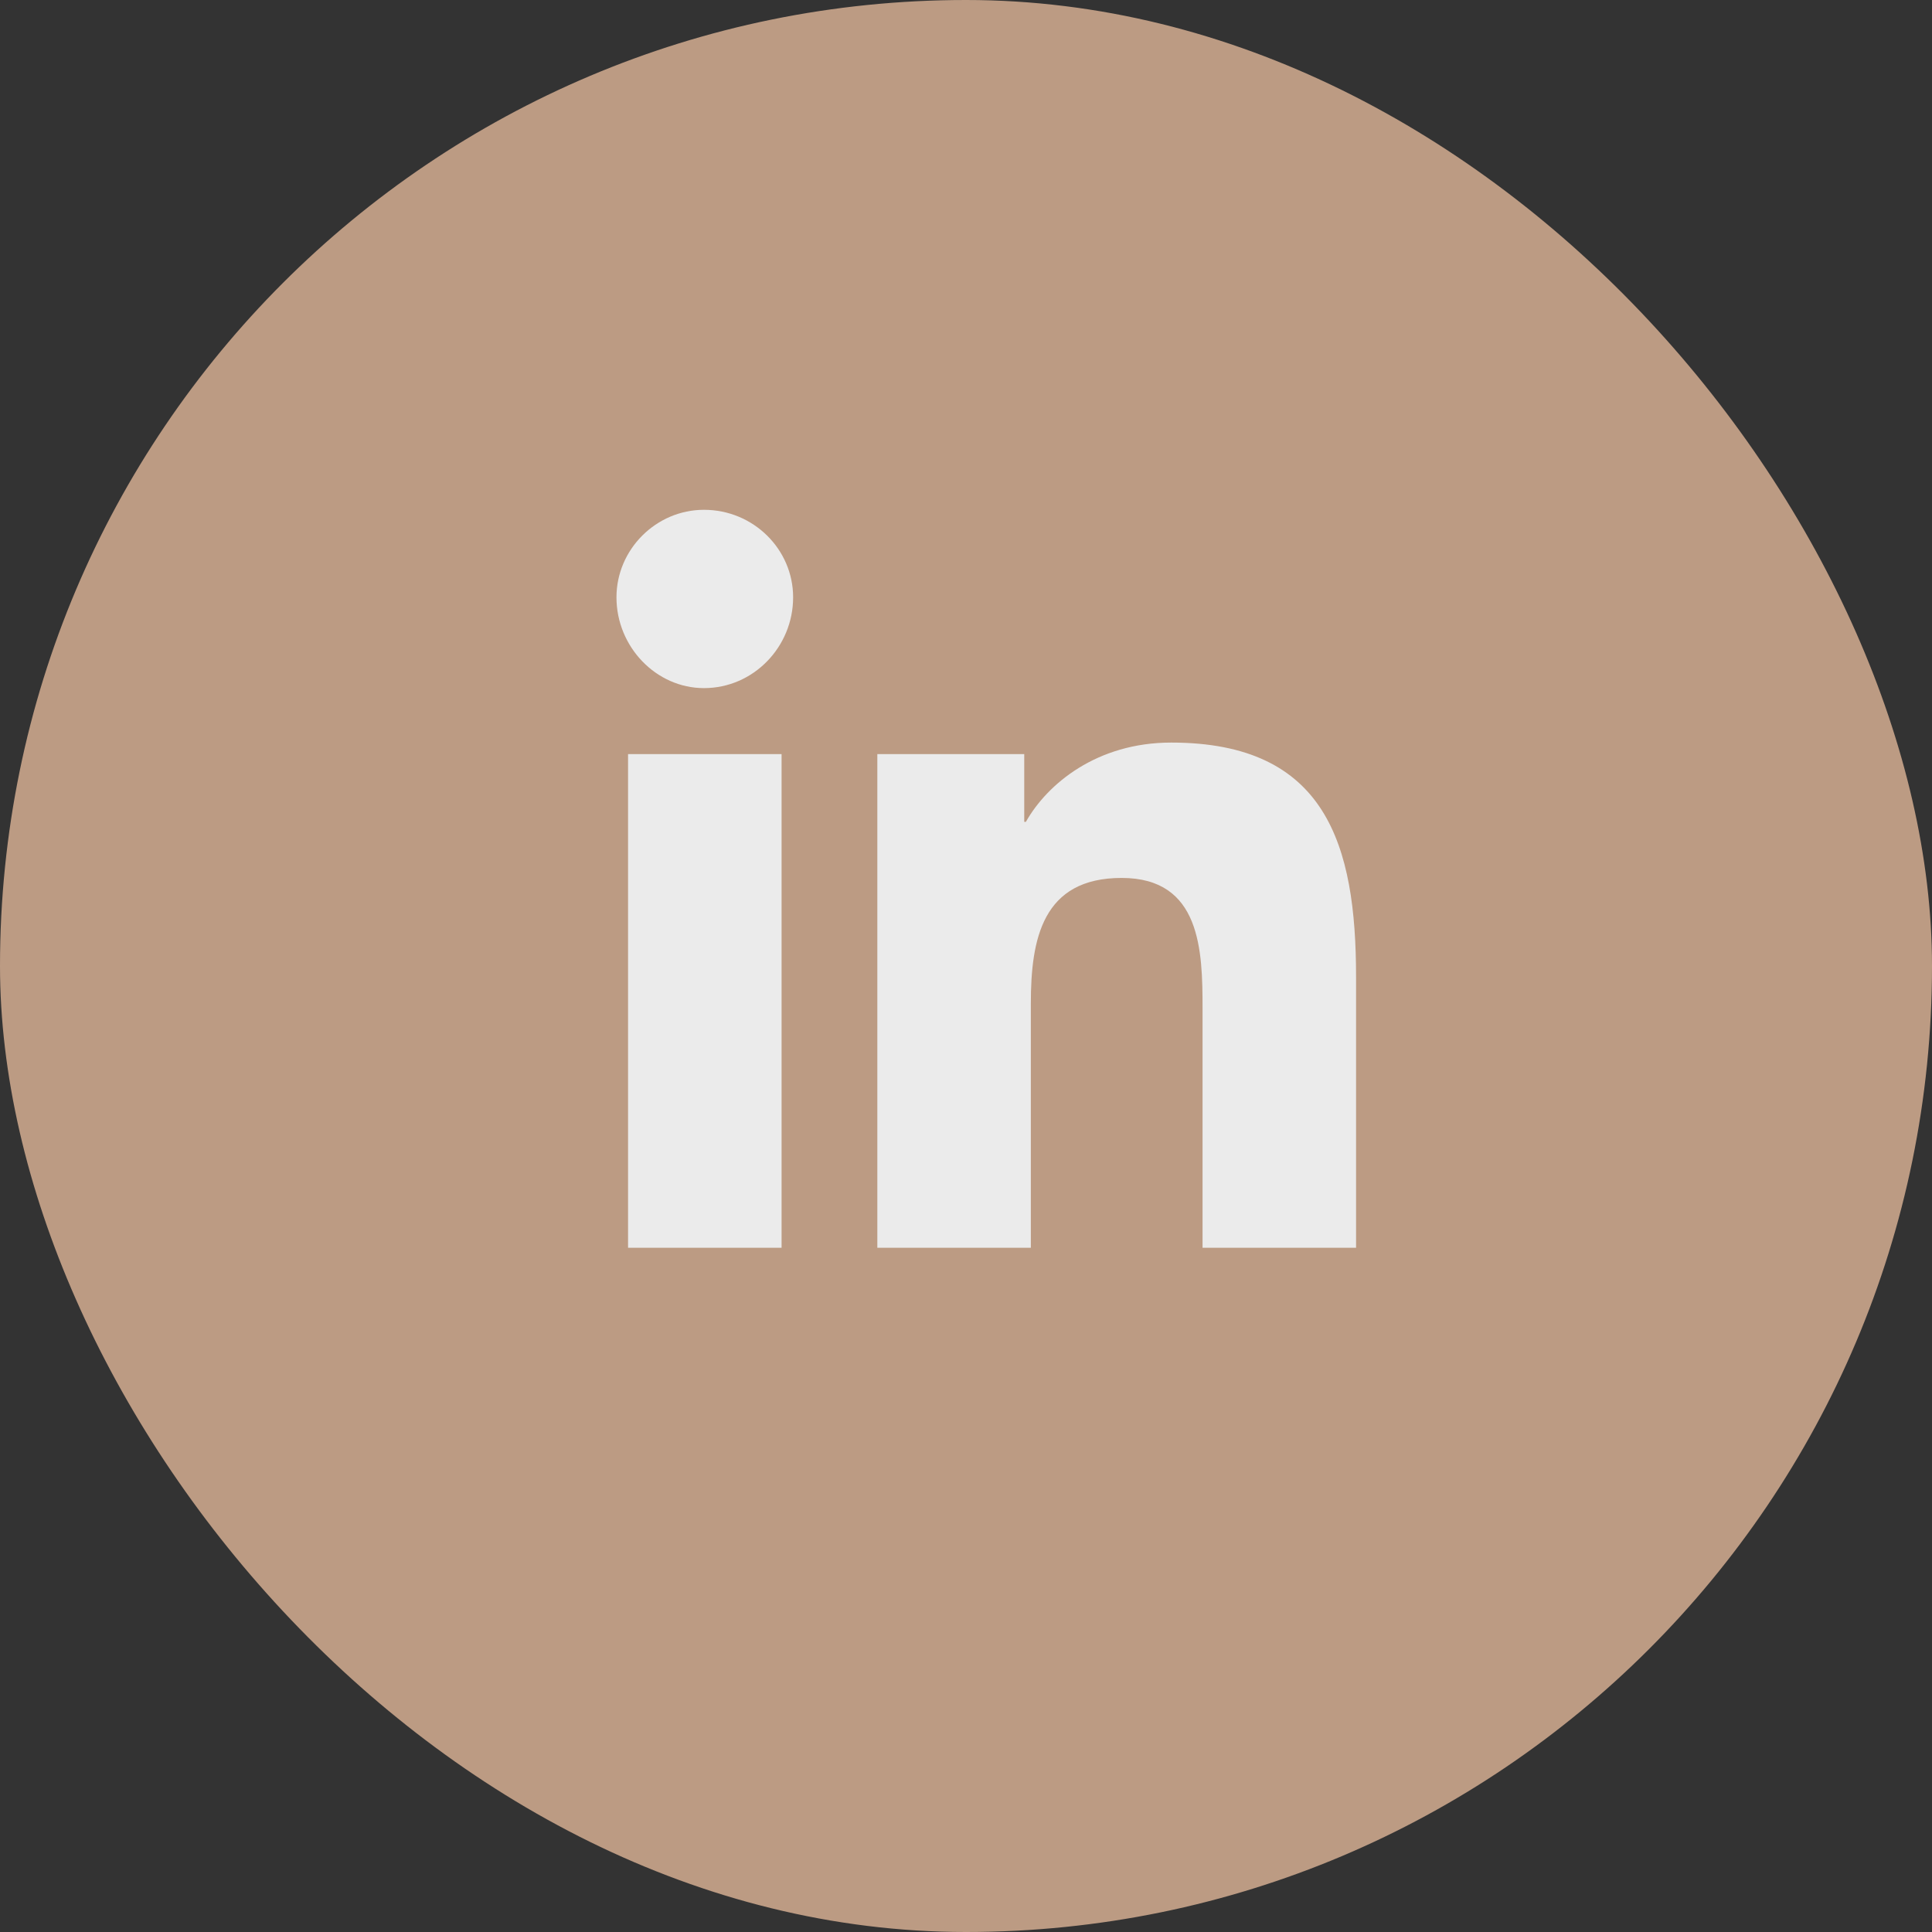 <svg width="48" height="48" viewBox="0 0 48 48" fill="none" xmlns="http://www.w3.org/2000/svg">
<rect x="0" y="0" width="48" height="48" fill="#333333" stroke="none"/>
<g opacity="0.9">
<rect width="48" height="48" rx="24" fill="#CBA68C"/>
<path d="M19.418 31H15.604V18.736H19.418V31ZM17.49 17.096C16.301 17.096 15.316 16.07 15.316 14.84C15.316 13.65 16.301 12.666 17.49 12.666C18.721 12.666 19.705 13.65 19.705 14.84C19.705 16.07 18.721 17.096 17.49 17.096ZM33.65 31H29.877V25.053C29.877 23.617 29.836 21.812 27.867 21.812C25.898 21.812 25.611 23.33 25.611 24.93V31H21.797V18.736H25.447V20.418H25.488C26.021 19.475 27.252 18.449 29.098 18.449C32.953 18.449 33.691 20.992 33.691 24.273V31H33.65Z" fill="white"/>
</g>
</svg>
